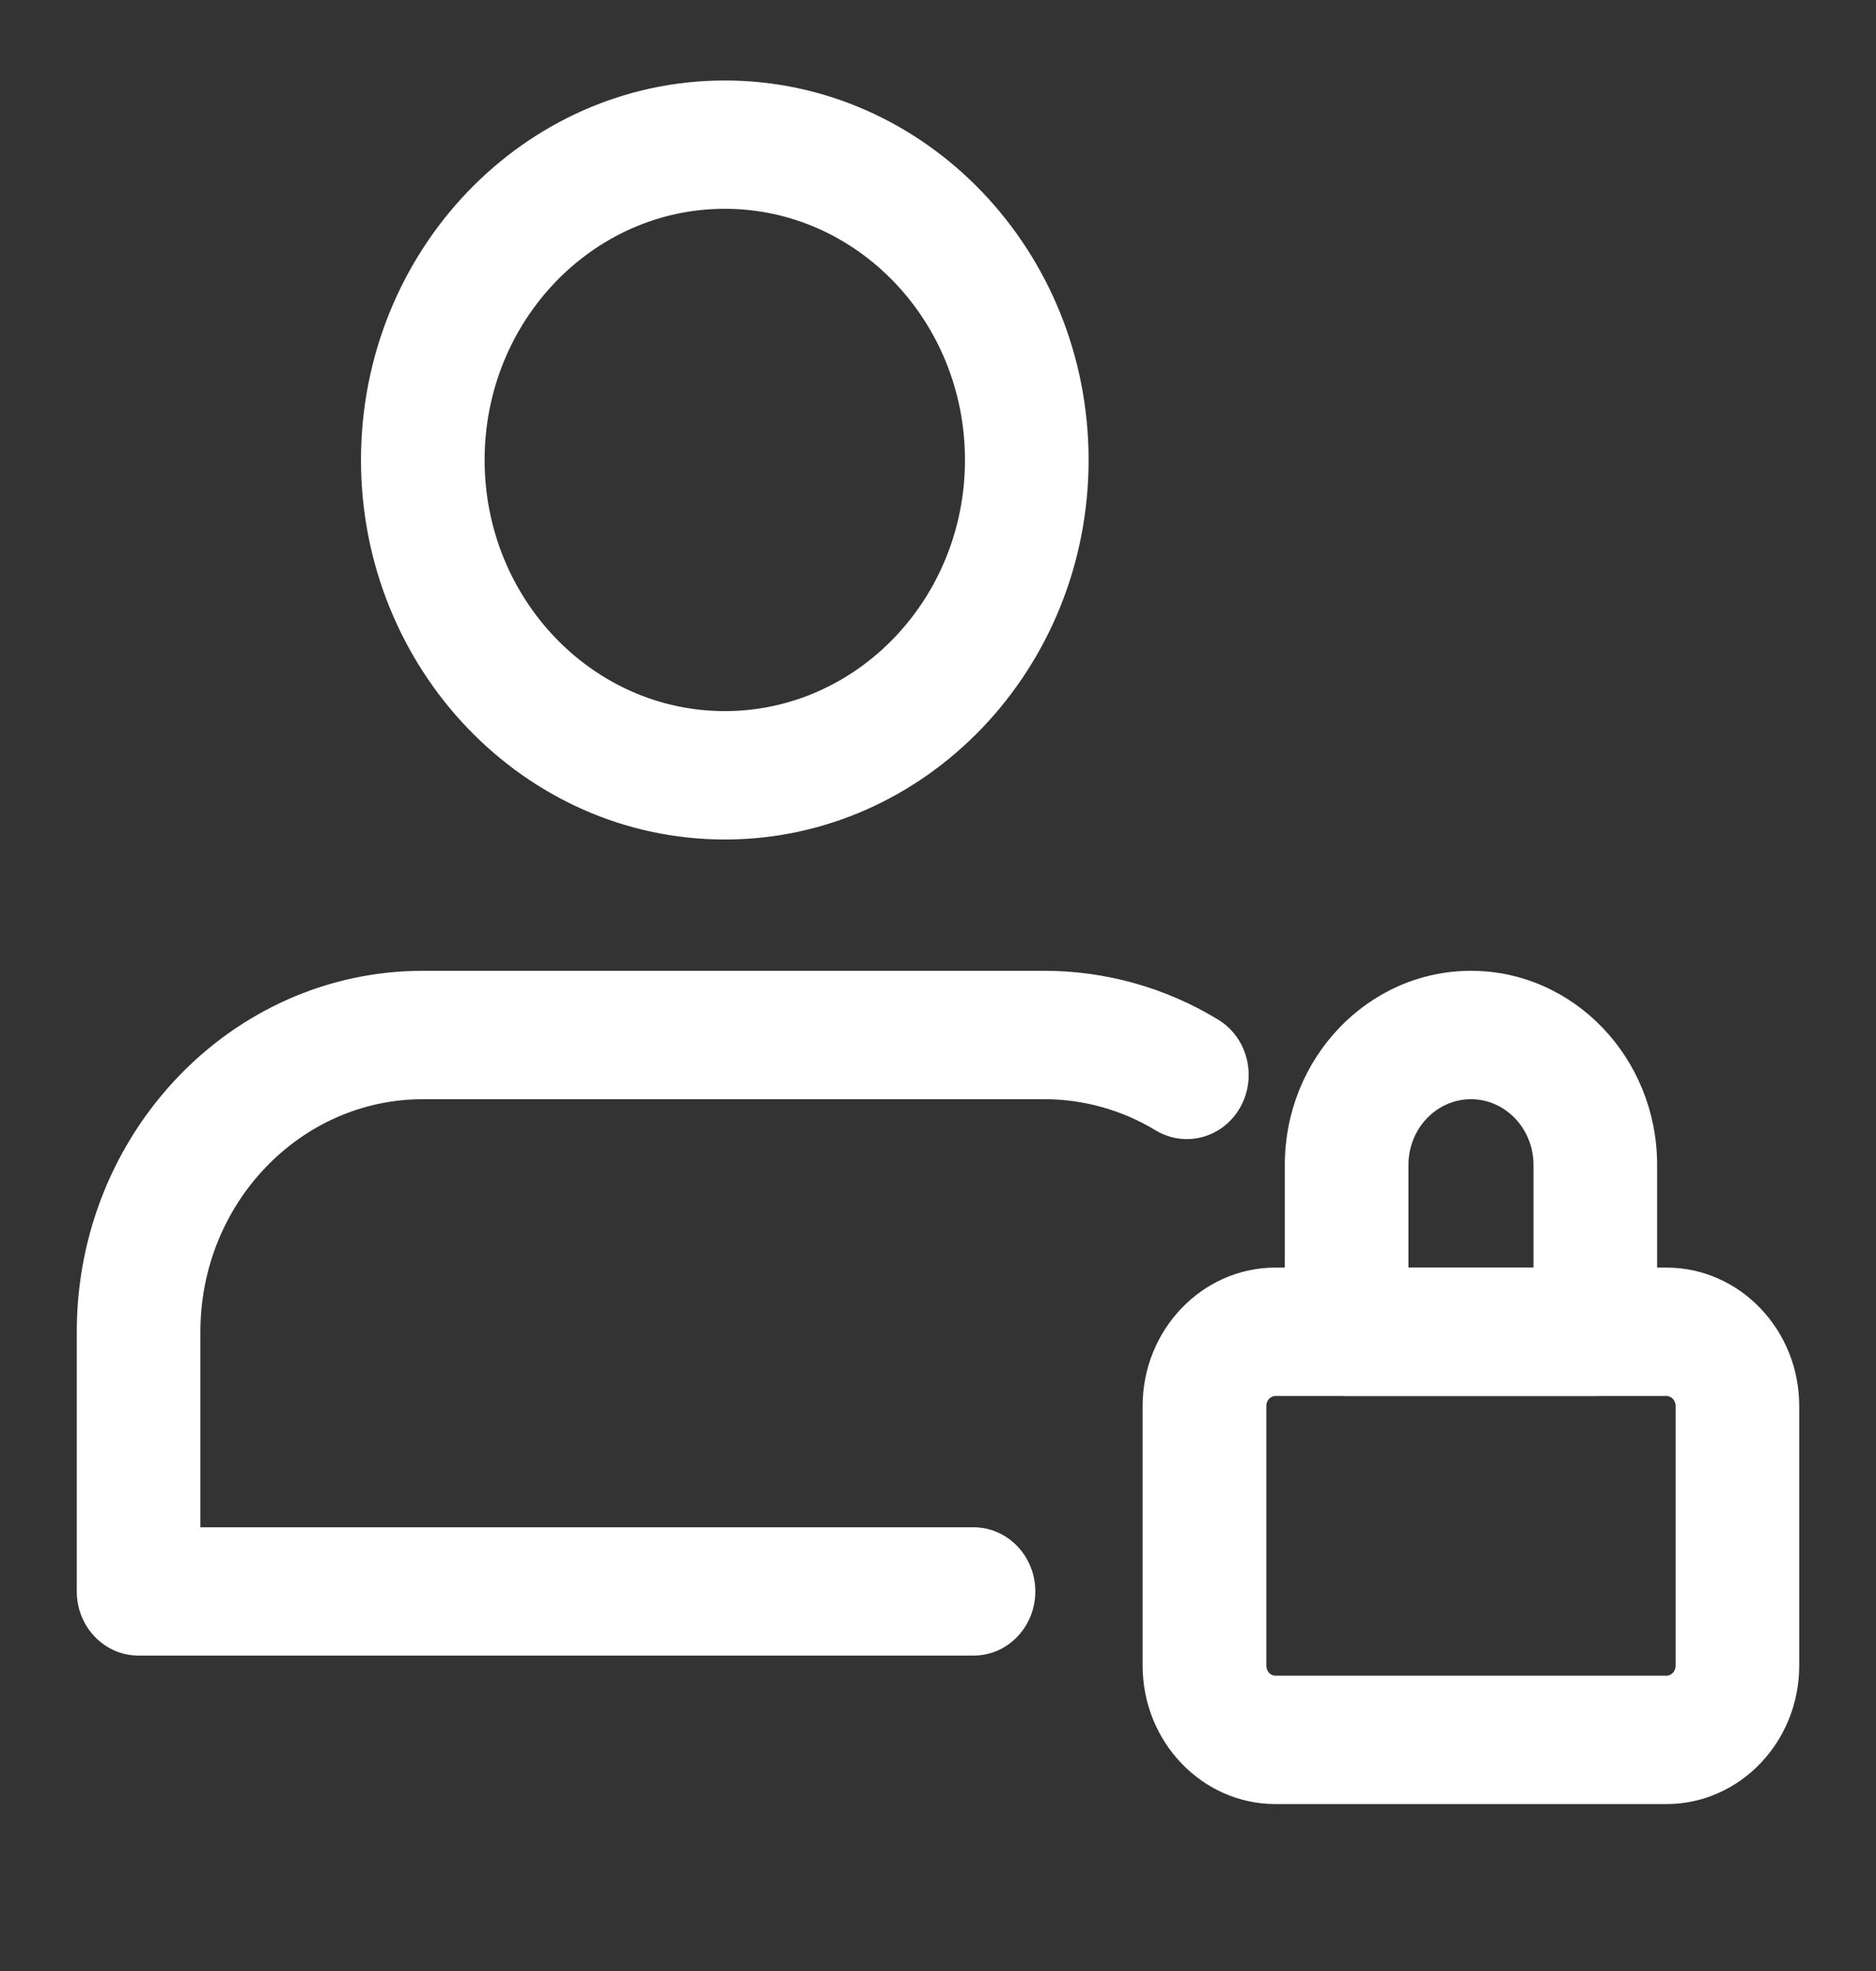 <svg width="20" height="21" viewBox="0 0 20 21" fill="none" xmlns="http://www.w3.org/2000/svg">
<rect x="0" y="0" width="20" height="21" fill="#333333" stroke="none"/>
<g id="login.db07e7f4.svg" clip-path="url(#clip0_0_178)">
<path id="Vector" d="M3.894 4.901C3.894 7.103 5.612 8.899 7.727 8.899C9.843 8.899 11.56 7.103 11.56 4.901C11.56 2.698 9.843 0.903 7.727 0.903C5.612 0.903 3.894 2.698 3.894 4.901ZM5.121 4.901C5.121 3.398 6.292 2.179 7.727 2.179C9.162 2.179 10.333 3.398 10.333 4.901C10.333 6.403 9.162 7.622 7.727 7.622C6.292 7.622 5.121 6.403 5.121 4.901Z" fill="white" stroke="white" stroke-width="0.091"/>
<path id="Vector_2" d="M13.598 19.176H17.765C18.523 19.176 19.136 18.533 19.136 17.747V14.98C19.136 14.194 18.523 13.551 17.765 13.551H13.598C12.841 13.551 12.227 14.194 12.227 14.98V17.747C12.227 18.533 12.841 19.176 13.598 19.176ZM13.455 14.98C13.455 14.894 13.521 14.828 13.598 14.828H17.765C17.843 14.828 17.909 14.894 17.909 14.98V17.747C17.909 17.833 17.843 17.899 17.765 17.899H13.598C13.521 17.899 13.455 17.833 13.455 17.747V14.98Z" fill="white" stroke="white" stroke-width="0.091"/>
<path id="Vector_3" d="M14.356 14.828H17.008C17.348 14.828 17.621 14.54 17.621 14.189V12.411C17.621 11.298 16.753 10.389 15.682 10.389C14.611 10.389 13.743 11.298 13.743 12.411V14.189C13.743 14.54 14.016 14.828 14.356 14.828ZM16.394 12.411V13.551H14.97V12.411C14.97 11.998 15.291 11.666 15.682 11.666C16.072 11.666 16.394 11.998 16.394 12.411Z" fill="white" stroke="white" stroke-width="0.091"/>
<path id="Vector_4" d="M12.343 12.004C12.638 12.182 13.014 12.078 13.184 11.773C13.353 11.469 13.255 11.079 12.962 10.902C12.41 10.566 11.778 10.389 11.136 10.389H4.508C2.497 10.389 0.864 12.096 0.864 14.189V16.956C0.864 17.307 1.137 17.594 1.477 17.594H10.379C10.719 17.594 10.992 17.307 10.992 16.956C10.992 16.606 10.719 16.318 10.379 16.318H2.091V14.189C2.091 12.796 3.177 11.666 4.508 11.666H11.136C11.56 11.666 11.978 11.783 12.343 12.004Z" fill="white" stroke="white" stroke-width="0.091"/>
</g>
<defs>
<clipPath id="clip0_0_178">
<rect width="20" height="20" fill="white" transform="translate(0 0.039)"/>
</clipPath>
</defs>
</svg>
